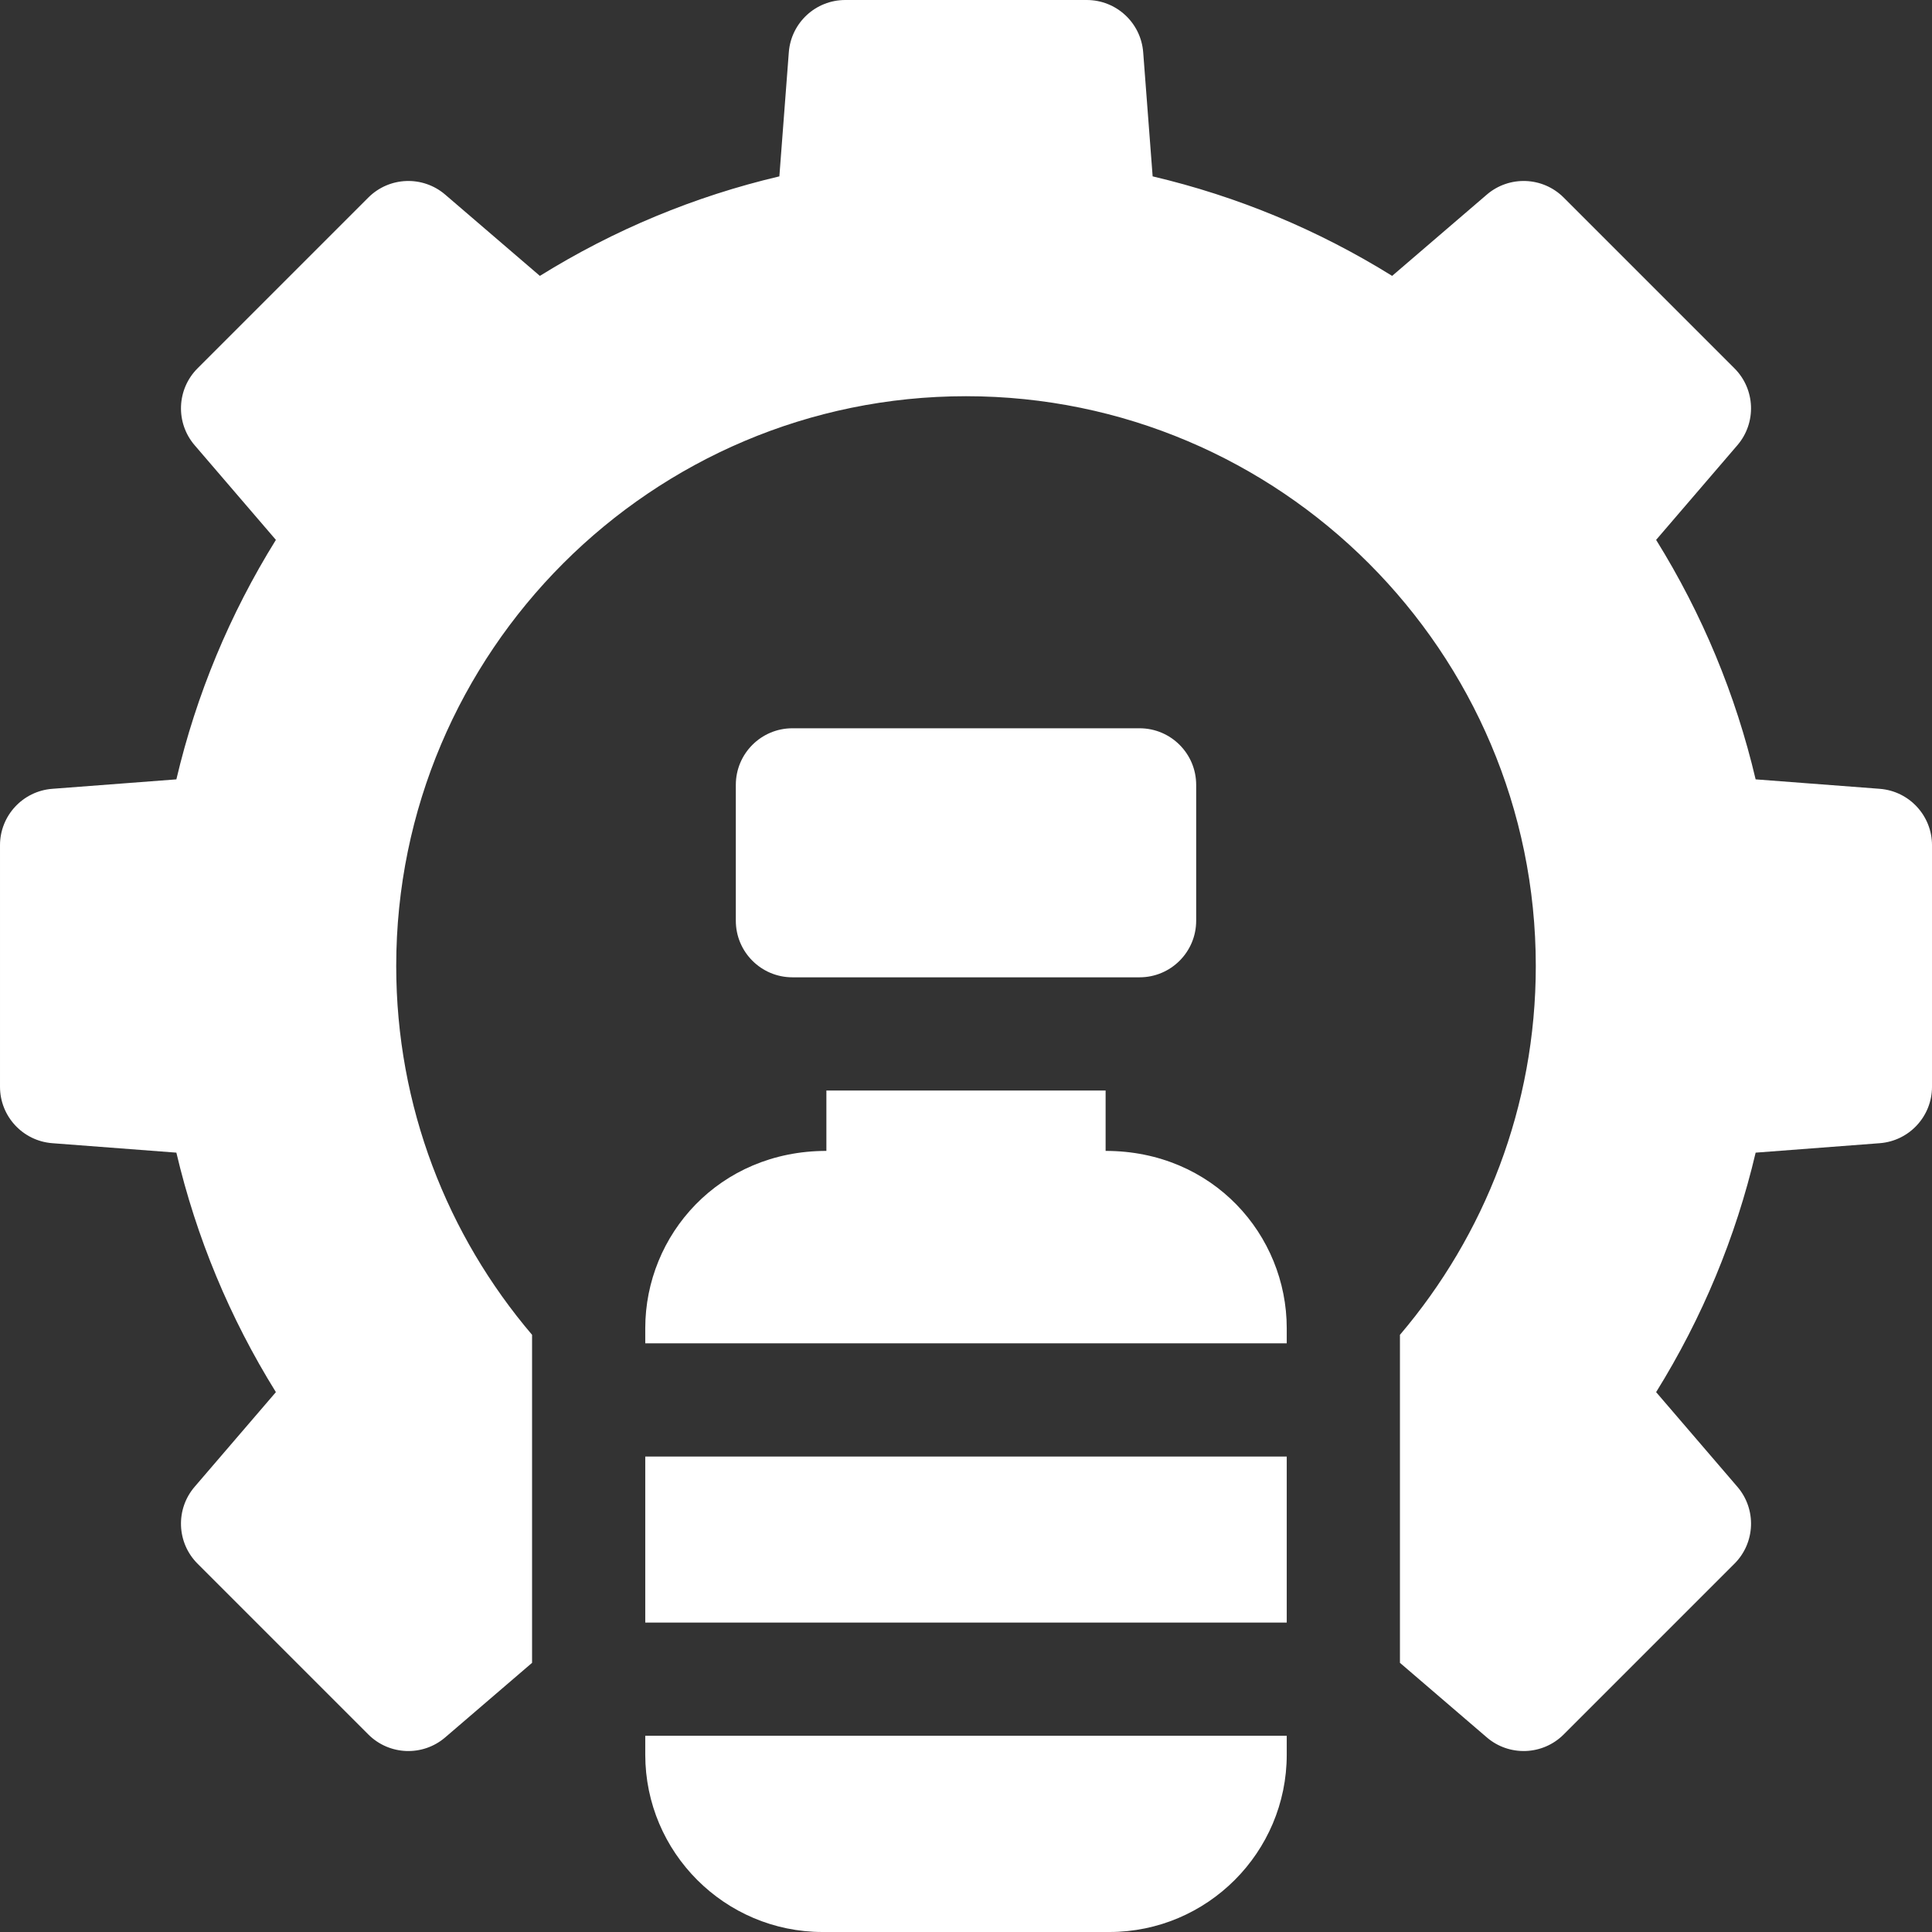 <svg id="Capa_1" enable-background="new 0 0 512 512" height="300" viewBox="0 0 512 512" width="300" xmlns="http://www.w3.org/2000/svg" version="1.1" xmlns:xlink="http://www.w3.org/1999/xlink" xmlns:svgjs="http://svgjs.dev/svgjs"><rect x="0" y="0" width="512" height="512" fill="#333333" stroke="none"/><g width="100%" height="100%" transform="matrix(1,0,0,1,0,0)"><g><path d="m301.999 258.998c8.284 0 15-6.716 15-15v-35.998c0-8.284-6.716-15-15-15h-91.998c-8.284 0-15 6.716-15 15v35.998c0 8.284 6.716 15 15 15z" fill="#ffffff" fill-opacity="1" data-original-color="#000000ff" stroke="none" stroke-opacity="1"/><path d="m498.14 209.043-32.878-2.505c-5.295-22.487-14.133-43.754-26.373-63.466l21.534-25.085c5.107-5.951 4.77-14.832-.775-20.377l-45.256-45.257c-5.544-5.545-14.425-5.884-20.378-.775l-25.084 21.534c-19.714-12.241-40.98-21.079-63.468-26.374l-2.505-32.878c-.596-7.819-7.114-13.86-14.957-13.86h-64c-7.843 0-14.361 6.041-14.957 13.86l-2.505 32.878c-22.487 5.295-43.755 14.133-63.468 26.374l-25.085-21.534c-5.951-5.108-14.832-4.769-20.377.775l-45.254 45.255c-5.545 5.545-5.883 14.426-.775 20.376l21.534 25.088c-12.241 19.712-21.079 40.979-26.374 63.466l-32.878 2.505c-7.82.596-13.861 7.114-13.861 14.957v64c0 7.842 6.041 14.36 13.86 14.957l32.878 2.505c5.295 22.487 14.133 43.755 26.374 63.467l-21.535 25.086c-5.107 5.95-4.771 14.832.775 20.377l45.256 45.256c5.545 5.546 14.426 5.886 20.377.775l23.016-19.757v-86.926c-22.438-26.359-36.001-60.493-36.001-97.74 0-83.262 67.738-151 151-151s151 67.738 151 151c0 37.247-13.564 71.381-36.001 97.74v86.926l23.015 19.757c5.951 5.108 14.833 4.77 20.378-.775l45.256-45.256c5.546-5.545 5.883-14.427.775-20.377l-21.535-25.086c12.24-19.713 21.077-40.98 26.374-63.466l32.878-2.504c7.819-.596 13.86-7.114 13.86-14.957v-64.002c0-7.843-6.041-14.361-13.86-14.957z" fill="#ffffff" fill-opacity="1" data-original-color="#000000ff" stroke="none" stroke-opacity="1"/><path d="m171.001 386h169.998v44h-169.998z" fill="#ffffff" fill-opacity="1" data-original-color="#000000ff" stroke="none" stroke-opacity="1"/><path d="m171.001 465c0 25.916 21.084 47 47 47h75.998c25.916 0 47-21.084 47-47v-5h-169.998z" fill="#ffffff" fill-opacity="1" data-original-color="#000000ff" stroke="none" stroke-opacity="1"/><path d="m292.999 305v-16.002h-73.998v16.002c-28.445 0-48 22.253-48 47v4h169.998v-4c0-24.694-19.493-47-48-47z" fill="#ffffff" fill-opacity="1" data-original-color="#000000ff" stroke="none" stroke-opacity="1"/></g></g></svg>